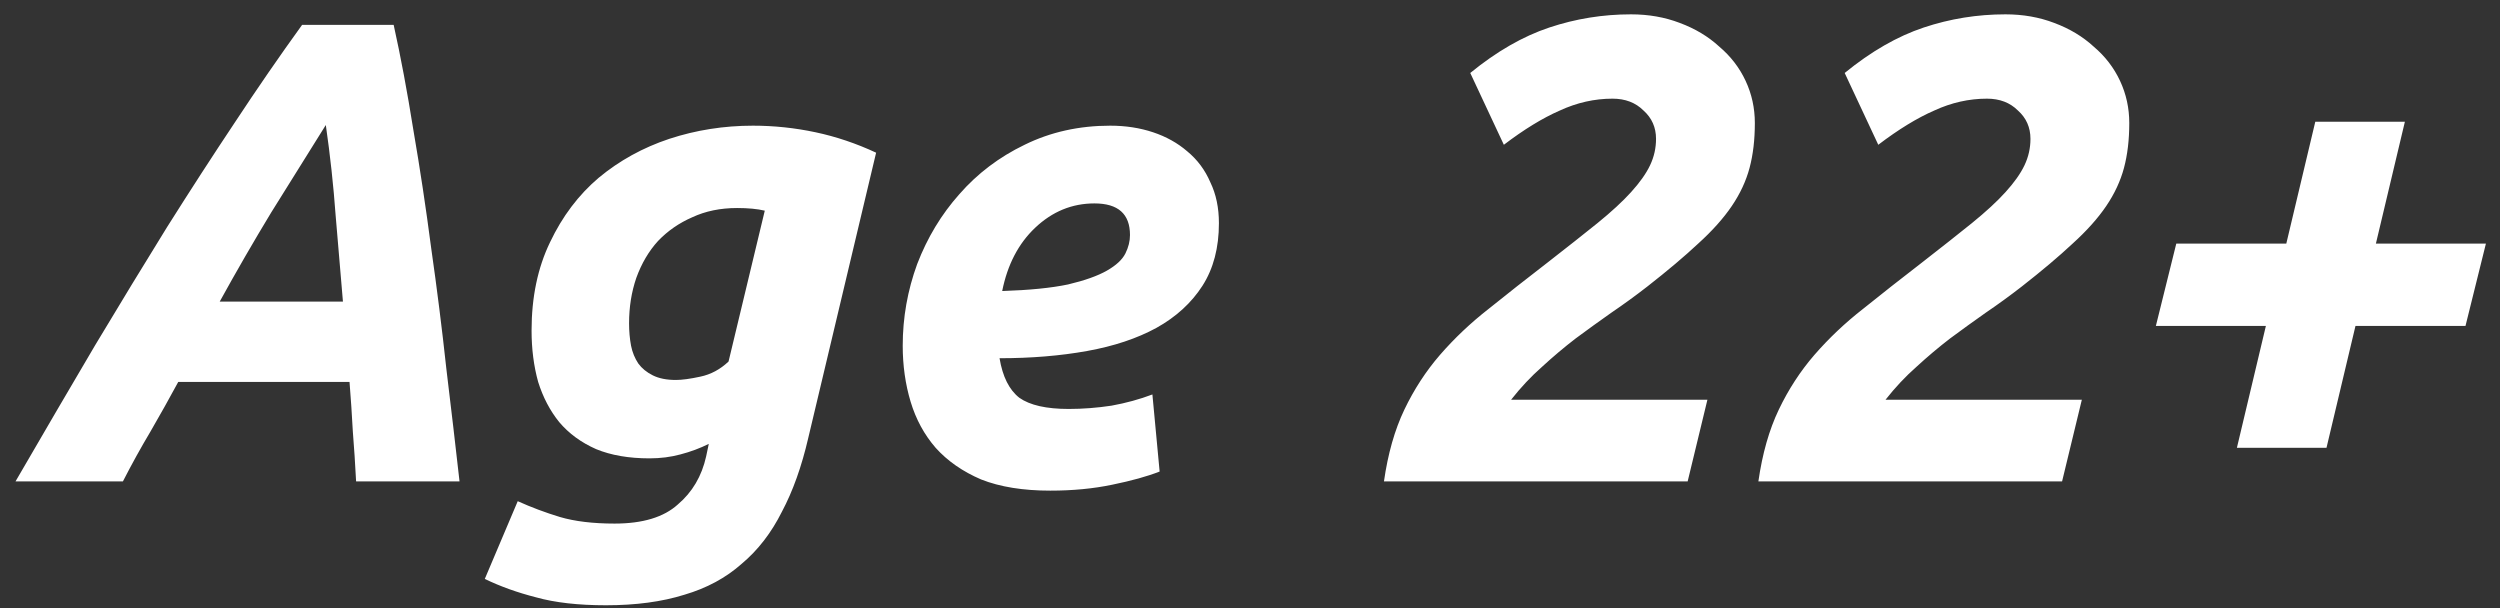 <svg width="148" height="36" viewBox="0 0 148 36" fill="none" xmlns="http://www.w3.org/2000/svg">
<rect x="0" y="0" width="148" height="36" fill="#333333" stroke="none"/>
<path d="M21.081 28.5C21.029 27.486 20.965 26.498 20.887 25.536C20.834 24.548 20.77 23.573 20.692 22.611H10.552C10.031 23.573 9.486 24.548 8.914 25.536C8.341 26.498 7.795 27.486 7.276 28.5H0.918C2.608 25.588 4.181 22.897 5.638 20.427C7.12 17.957 8.537 15.63 9.889 13.446C11.267 11.262 12.605 9.195 13.905 7.245C15.206 5.269 16.532 3.345 17.884 1.473H23.305C23.721 3.345 24.11 5.425 24.474 7.713C24.864 9.975 25.215 12.302 25.527 14.694C25.866 17.06 26.165 19.439 26.424 21.831C26.71 24.197 26.971 26.42 27.204 28.5H21.081ZM19.288 7.401C18.195 9.143 17.116 10.872 16.05 12.588C15.011 14.304 13.996 16.059 13.008 17.853H20.302C20.172 16.267 20.029 14.577 19.872 12.783C19.742 10.989 19.547 9.195 19.288 7.401ZM47.849 25.926C47.459 27.616 46.939 29.072 46.289 30.294C45.665 31.542 44.872 32.569 43.91 33.375C42.974 34.207 41.843 34.818 40.517 35.208C39.191 35.624 37.644 35.832 35.876 35.832C34.238 35.832 32.86 35.676 31.742 35.364C30.624 35.078 29.61 34.714 28.7 34.272L30.65 29.67C31.456 30.034 32.288 30.346 33.146 30.606C34.03 30.866 35.109 30.996 36.383 30.996C38.047 30.996 39.295 30.619 40.127 29.865C40.985 29.137 41.544 28.188 41.804 27.018L41.96 26.277C41.44 26.537 40.881 26.745 40.283 26.901C39.711 27.057 39.1 27.135 38.45 27.135C37.228 27.135 36.175 26.953 35.291 26.589C34.407 26.199 33.679 25.666 33.107 24.99C32.561 24.314 32.145 23.521 31.859 22.611C31.599 21.675 31.469 20.661 31.469 19.569C31.469 17.593 31.833 15.851 32.561 14.343C33.289 12.809 34.251 11.535 35.447 10.521C36.669 9.507 38.06 8.74 39.62 8.22C41.206 7.7 42.857 7.44 44.573 7.44C45.821 7.44 47.056 7.57 48.278 7.83C49.5 8.09 50.696 8.493 51.866 9.039L47.849 25.926ZM45.275 12.471C44.833 12.367 44.287 12.315 43.637 12.315C42.649 12.315 41.765 12.497 40.985 12.861C40.205 13.199 39.529 13.667 38.957 14.265C38.411 14.863 37.982 15.591 37.67 16.449C37.384 17.281 37.241 18.178 37.241 19.14C37.241 19.608 37.28 20.05 37.358 20.466C37.436 20.856 37.579 21.207 37.787 21.519C37.995 21.805 38.281 22.039 38.645 22.221C39.009 22.403 39.464 22.494 40.01 22.494C40.374 22.494 40.855 22.429 41.453 22.299C42.077 22.169 42.636 21.87 43.13 21.402L45.275 12.471ZM53.441 20.466C53.441 18.802 53.727 17.19 54.298 15.63C54.897 14.07 55.728 12.692 56.794 11.496C57.861 10.274 59.148 9.299 60.656 8.571C62.19 7.817 63.88 7.44 65.725 7.44C66.635 7.44 67.481 7.57 68.26 7.83C69.04 8.09 69.716 8.467 70.288 8.961C70.886 9.455 71.341 10.066 71.653 10.794C71.992 11.496 72.16 12.302 72.16 13.212C72.16 14.668 71.835 15.903 71.186 16.917C70.535 17.931 69.626 18.763 68.456 19.413C67.311 20.037 65.947 20.492 64.361 20.778C62.775 21.064 61.045 21.207 59.173 21.207C59.355 22.299 59.745 23.079 60.343 23.547C60.968 23.989 61.943 24.21 63.269 24.21C64.1 24.21 64.945 24.145 65.803 24.015C66.662 23.859 67.468 23.638 68.222 23.352L68.65 27.915C67.922 28.201 66.987 28.461 65.843 28.695C64.725 28.929 63.502 29.046 62.176 29.046C60.565 29.046 59.2 28.825 58.081 28.383C56.989 27.915 56.093 27.291 55.391 26.511C54.715 25.731 54.221 24.821 53.908 23.781C53.596 22.741 53.441 21.636 53.441 20.466ZM64.79 12.042C63.464 12.042 62.294 12.523 61.279 13.485C60.291 14.421 59.642 15.669 59.33 17.229C60.941 17.177 62.242 17.047 63.23 16.839C64.218 16.605 64.984 16.332 65.531 16.02C66.076 15.708 66.441 15.37 66.623 15.006C66.805 14.642 66.895 14.278 66.895 13.914C66.895 12.666 66.194 12.042 64.79 12.042ZM96.555 0.849C97.595 0.849 98.557 1.018 99.441 1.356C100.351 1.694 101.131 2.162 101.781 2.76C102.457 3.332 102.977 4.008 103.341 4.788C103.705 5.568 103.887 6.4 103.887 7.284C103.887 8.272 103.783 9.156 103.575 9.936C103.367 10.716 103.016 11.47 102.522 12.198C102.028 12.926 101.365 13.667 100.533 14.421C99.727 15.175 98.726 16.02 97.53 16.956C96.828 17.502 96.113 18.022 95.385 18.516C94.683 19.01 93.981 19.517 93.279 20.037C92.603 20.557 91.94 21.116 91.29 21.714C90.64 22.286 90.029 22.936 89.457 23.664H101.079L99.909 28.5H81.93C82.164 26.862 82.567 25.445 83.139 24.249C83.711 23.053 84.413 21.974 85.245 21.012C86.103 20.024 87.065 19.114 88.131 18.282C89.197 17.424 90.354 16.514 91.602 15.552C92.772 14.642 93.76 13.862 94.566 13.212C95.398 12.536 96.061 11.925 96.555 11.379C97.075 10.807 97.452 10.274 97.686 9.78C97.92 9.286 98.037 8.766 98.037 8.22C98.037 7.544 97.79 6.985 97.296 6.543C96.828 6.075 96.217 5.841 95.463 5.841C94.397 5.841 93.357 6.075 92.343 6.543C91.329 6.985 90.224 7.661 89.028 8.571L87.039 4.32C88.599 3.046 90.159 2.149 91.719 1.629C93.279 1.109 94.891 0.849 96.555 0.849ZM118.721 0.849C119.761 0.849 120.723 1.018 121.607 1.356C122.517 1.694 123.297 2.162 123.947 2.76C124.623 3.332 125.143 4.008 125.507 4.788C125.871 5.568 126.053 6.4 126.053 7.284C126.053 8.272 125.949 9.156 125.741 9.936C125.533 10.716 125.182 11.47 124.688 12.198C124.194 12.926 123.531 13.667 122.699 14.421C121.893 15.175 120.892 16.02 119.696 16.956C118.994 17.502 118.279 18.022 117.551 18.516C116.849 19.01 116.147 19.517 115.445 20.037C114.769 20.557 114.106 21.116 113.456 21.714C112.806 22.286 112.195 22.936 111.623 23.664H123.245L122.075 28.5H104.096C104.33 26.862 104.733 25.445 105.305 24.249C105.877 23.053 106.579 21.974 107.411 21.012C108.269 20.024 109.231 19.114 110.297 18.282C111.363 17.424 112.52 16.514 113.768 15.552C114.938 14.642 115.926 13.862 116.732 13.212C117.564 12.536 118.227 11.925 118.721 11.379C119.241 10.807 119.618 10.274 119.852 9.78C120.086 9.286 120.203 8.766 120.203 8.22C120.203 7.544 119.956 6.985 119.462 6.543C118.994 6.075 118.383 5.841 117.629 5.841C116.563 5.841 115.523 6.075 114.509 6.543C113.495 6.985 112.39 7.661 111.194 8.571L109.205 4.32C110.765 3.046 112.325 2.149 113.885 1.629C115.445 1.109 117.057 0.849 118.721 0.849ZM128.836 14.421H135.349L137.065 7.206H142.369L140.653 14.421H147.166L145.957 19.296H139.444L137.728 26.511H132.424L134.14 19.296H127.627L128.836 14.421Z" fill="white"/>
</svg>
